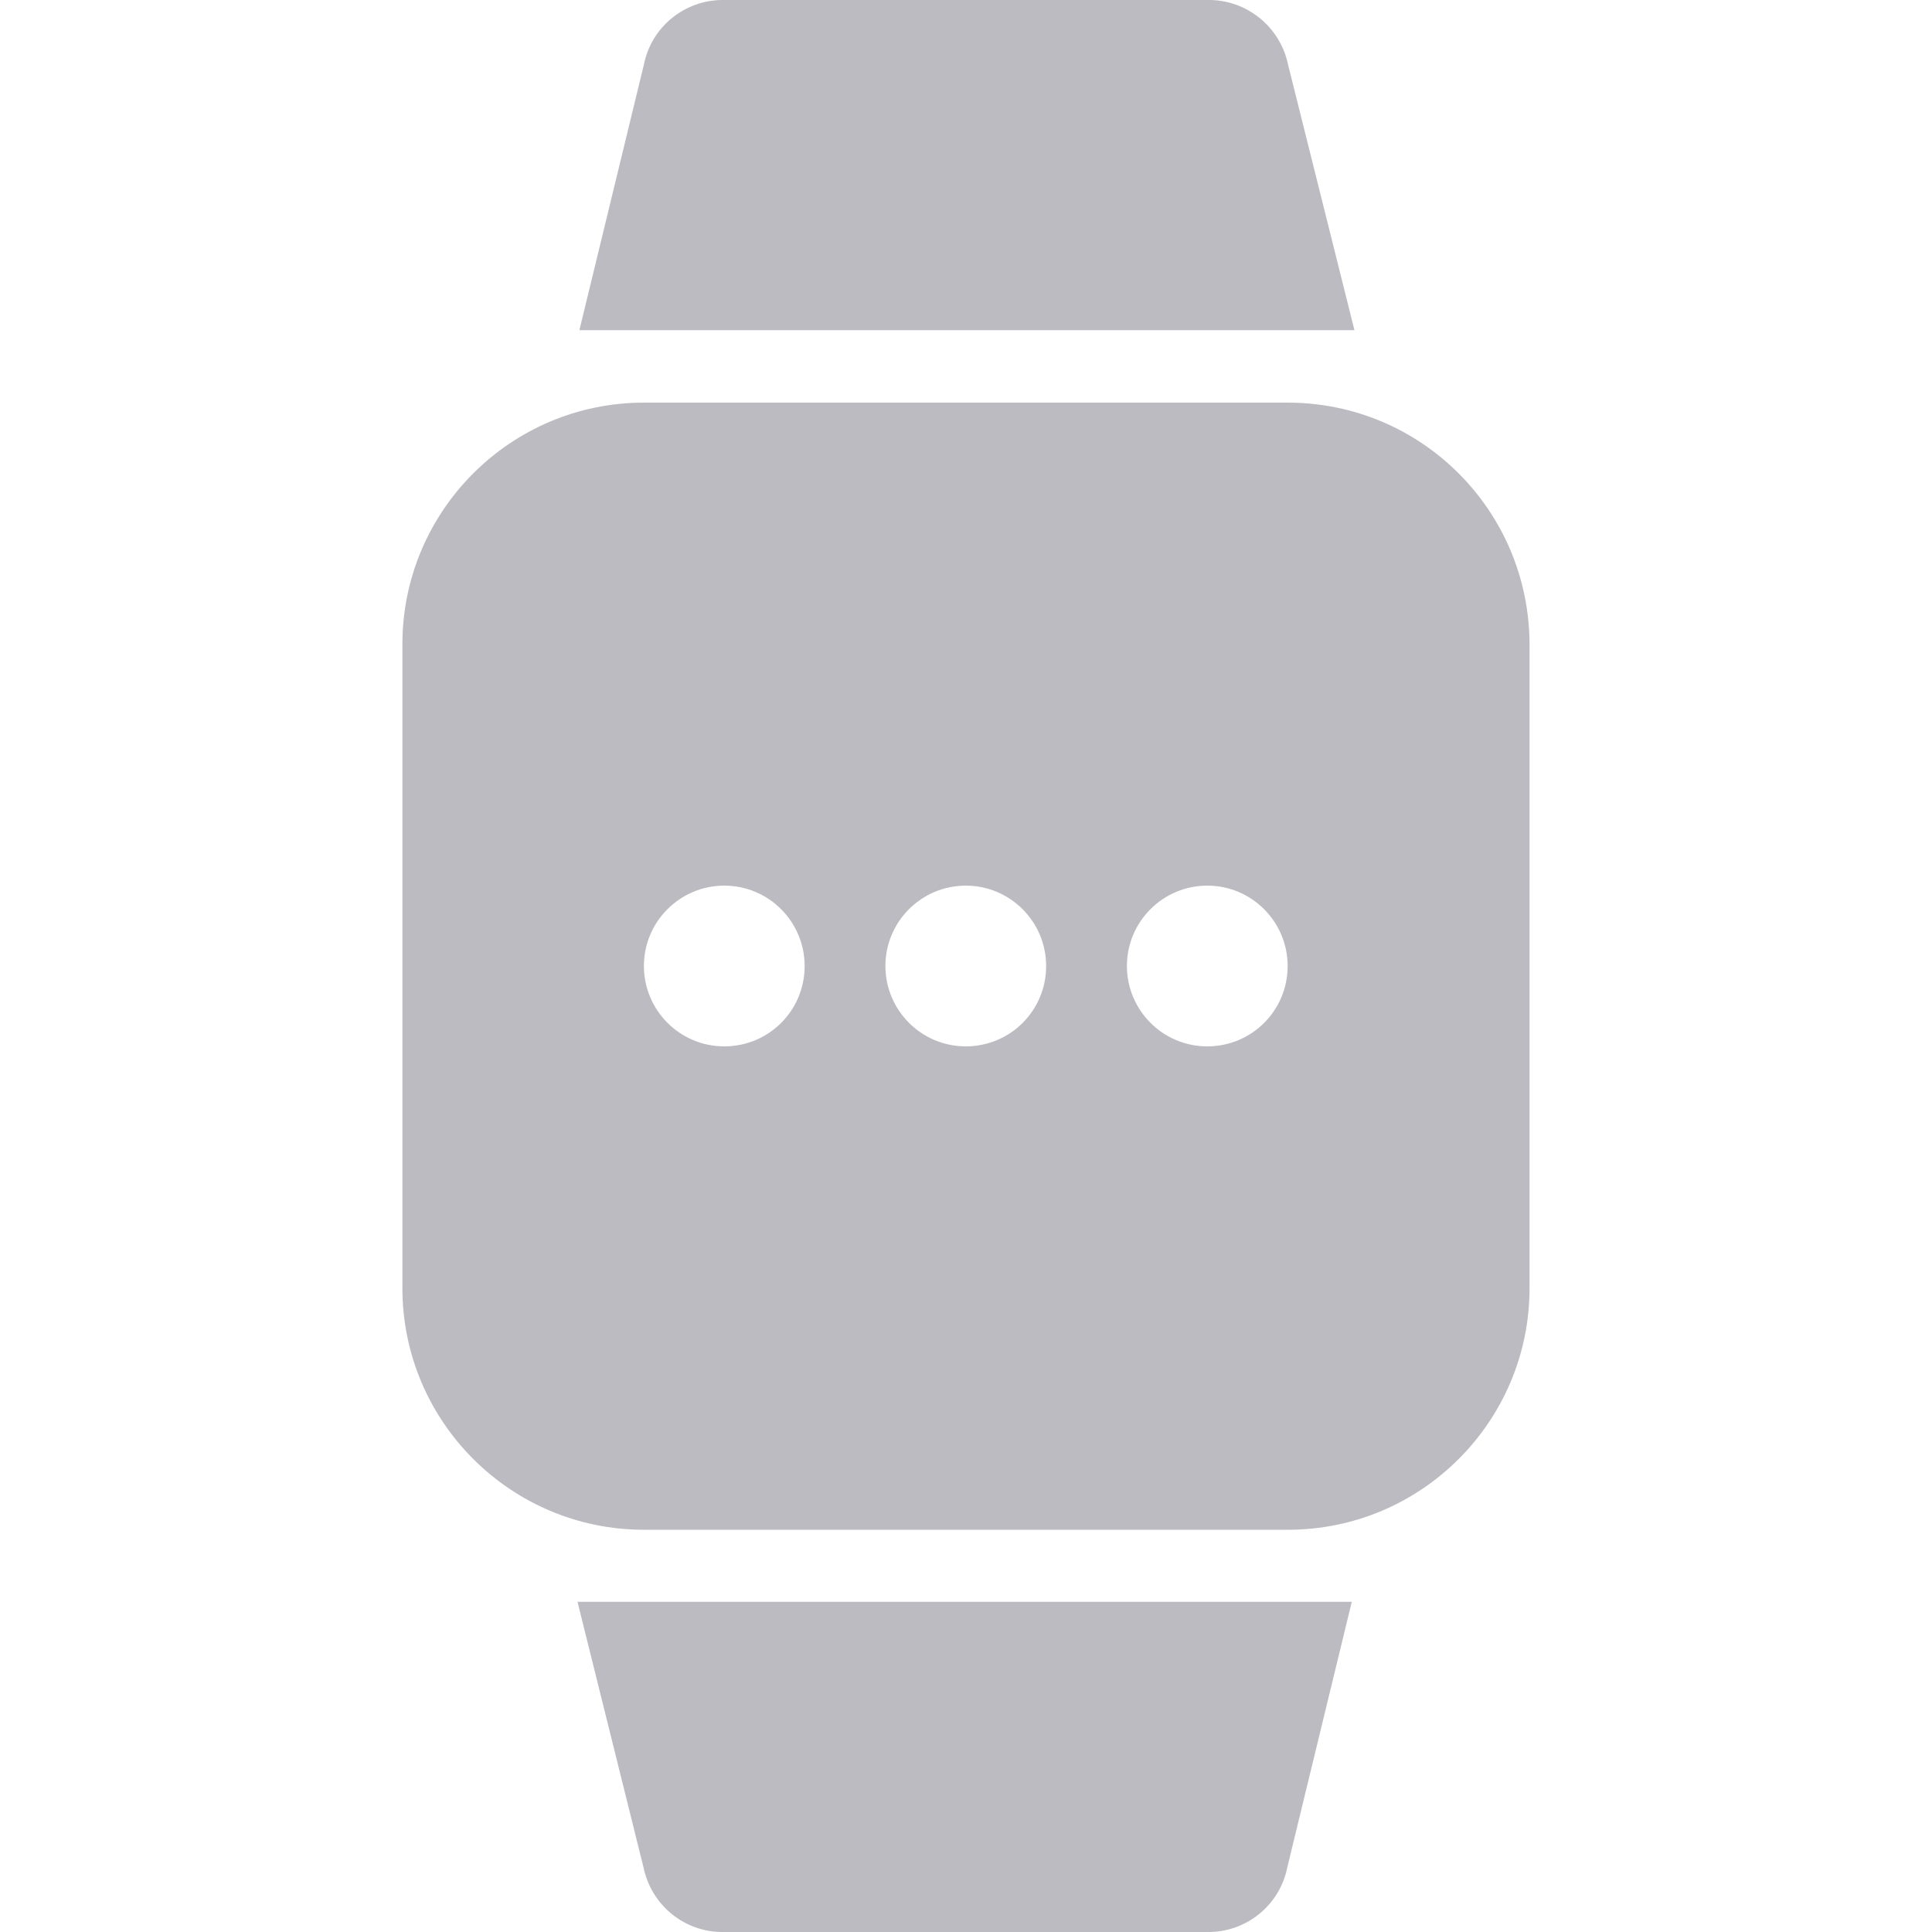 <svg width="35" height="35" viewBox="0 0 35 35" fill="none" xmlns="http://www.w3.org/2000/svg">
<g clip-path="url(#clip0_3579_22502)">
<path d="M23.334 1.169C23.19 0.479 22.575 -0.013 21.871 0H13.121C12.417 -0.013 11.802 0.479 11.665 1.169L10.496 5.982H24.537L23.334 1.169ZM10.462 29.018L11.658 33.831C11.802 34.521 12.41 35.013 13.114 35H21.864C22.568 35.013 23.183 34.521 23.32 33.831L24.489 29.018H10.462ZM23.327 7.294H11.665C9.252 7.294 7.29 9.256 7.29 11.669V23.338C7.29 25.751 9.252 27.713 11.665 27.713H23.334C25.747 27.713 27.709 25.751 27.709 23.338V11.669C27.702 9.249 25.747 7.294 23.327 7.294ZM13.121 18.956C12.314 18.956 11.665 18.3 11.665 17.5C11.665 16.693 12.321 16.044 13.121 16.044C13.928 16.044 14.577 16.7 14.577 17.5C14.577 18.307 13.928 18.956 13.121 18.956ZM17.496 18.956C16.689 18.956 16.04 18.3 16.04 17.5C16.04 16.693 16.696 16.044 17.496 16.044C18.303 16.044 18.952 16.7 18.952 17.5C18.952 18.307 18.303 18.956 17.496 18.956ZM21.871 18.956C21.064 18.956 20.415 18.3 20.415 17.5C20.415 16.693 21.071 16.044 21.871 16.044C22.677 16.044 23.327 16.7 23.327 17.5C23.327 18.307 22.677 18.956 21.871 18.956Z" fill="#BBBBC1"/>
</g>
<defs>
<clipPath id="clip0_3579_22502">
<rect width="35" height="35" fill="white"/>
</clipPath>
</defs>
</svg>
